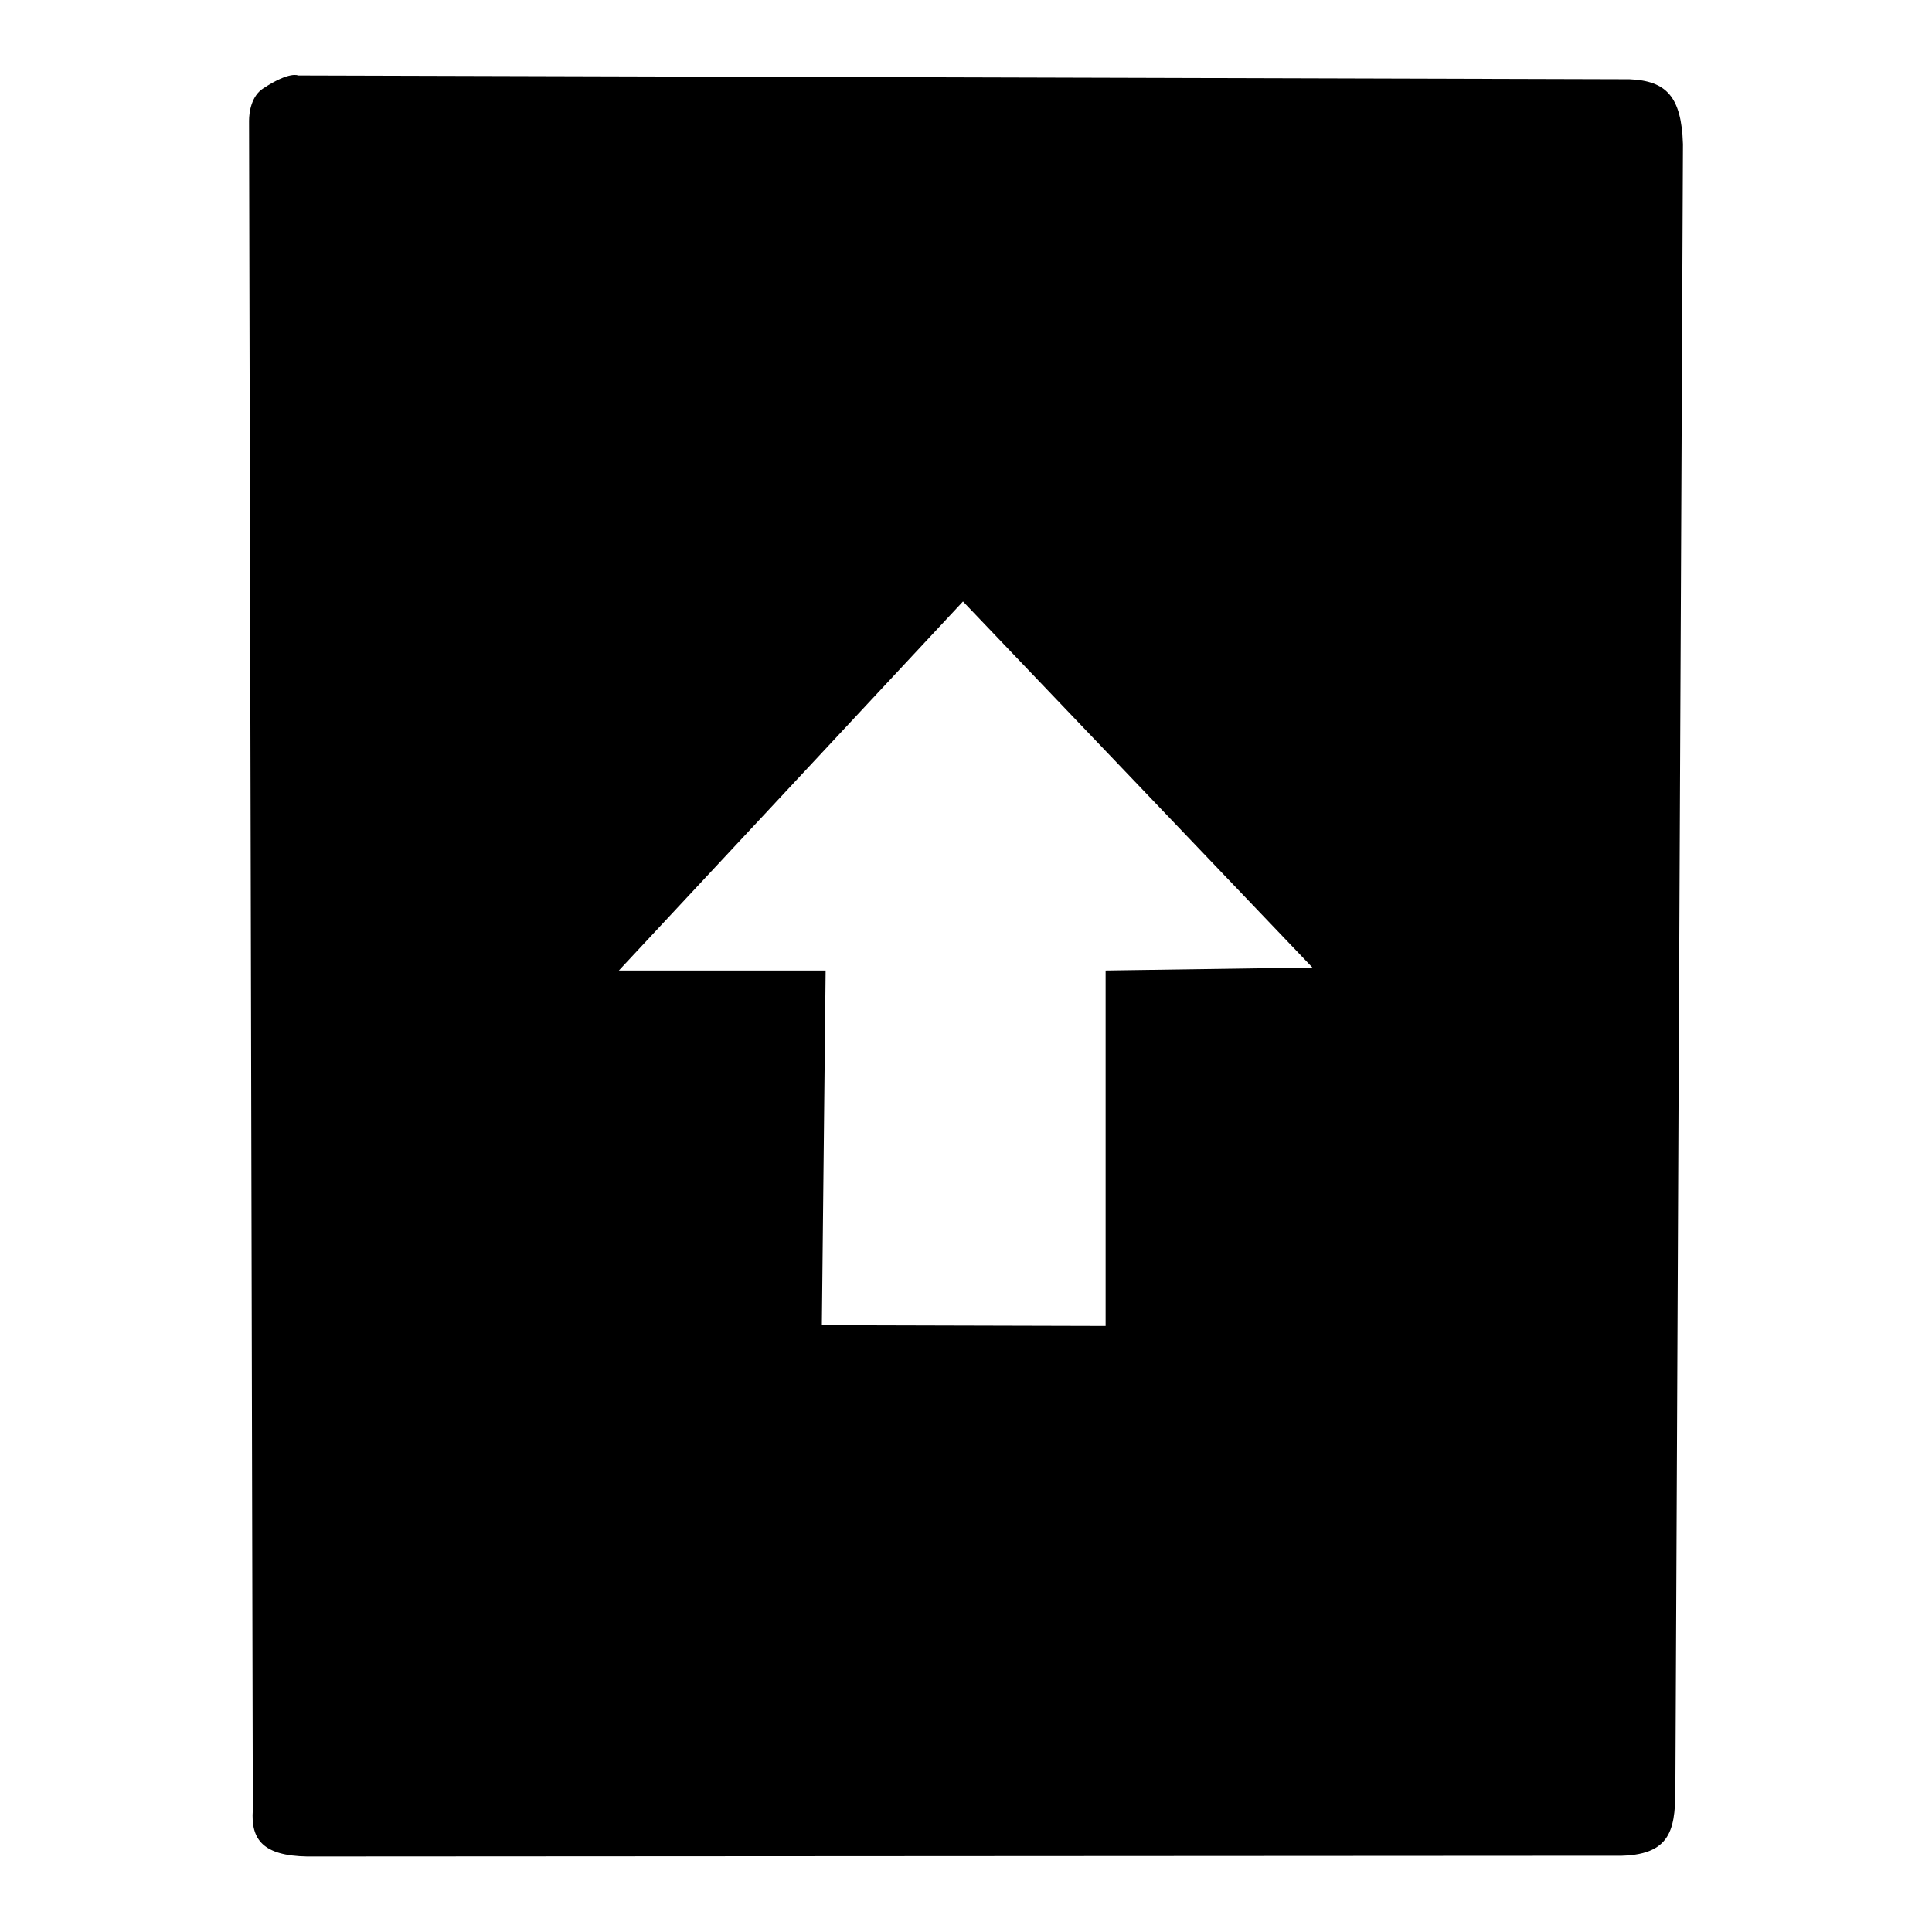 <?xml version="1.0" encoding="utf-8"?>
<!-- Svg Vector Icons : http://www.onlinewebfonts.com/icon -->
<!DOCTYPE svg PUBLIC "-//W3C//DTD SVG 1.1//EN" "http://www.w3.org/Graphics/SVG/1.1/DTD/svg11.dtd">
<svg version="1.1" xmlns="http://www.w3.org/2000/svg" xmlns:xlink="http://www.w3.org/1999/xlink" x="0px" y="0px" viewBox="0 0 256 256" enable-background="new 0 0 256 256" xml:space="preserve">
<g><g><path fill="#000000" d="M40.7,246c-5.8-0.1-7.5-2.2-7.2-6.2c0,0-0.5-221.3-0.5-223.8c0-1.1,0.3-3.3,1.9-4.3c3.5-2.3,4.6-1.7,4.6-1.7l176.4,0.5c4.9,0.2,6.9,2.3,7.1,8.6l-1,217.2c0,5.6-0.2,9.4-7.1,9.6L40.7,246L40.7,246z M146.5,175.7v-47.1l27.4-0.4l-46.3-48.5L82,128.6h27.4l-0.5,47L146.5,175.7z"/></g></g>
</svg>